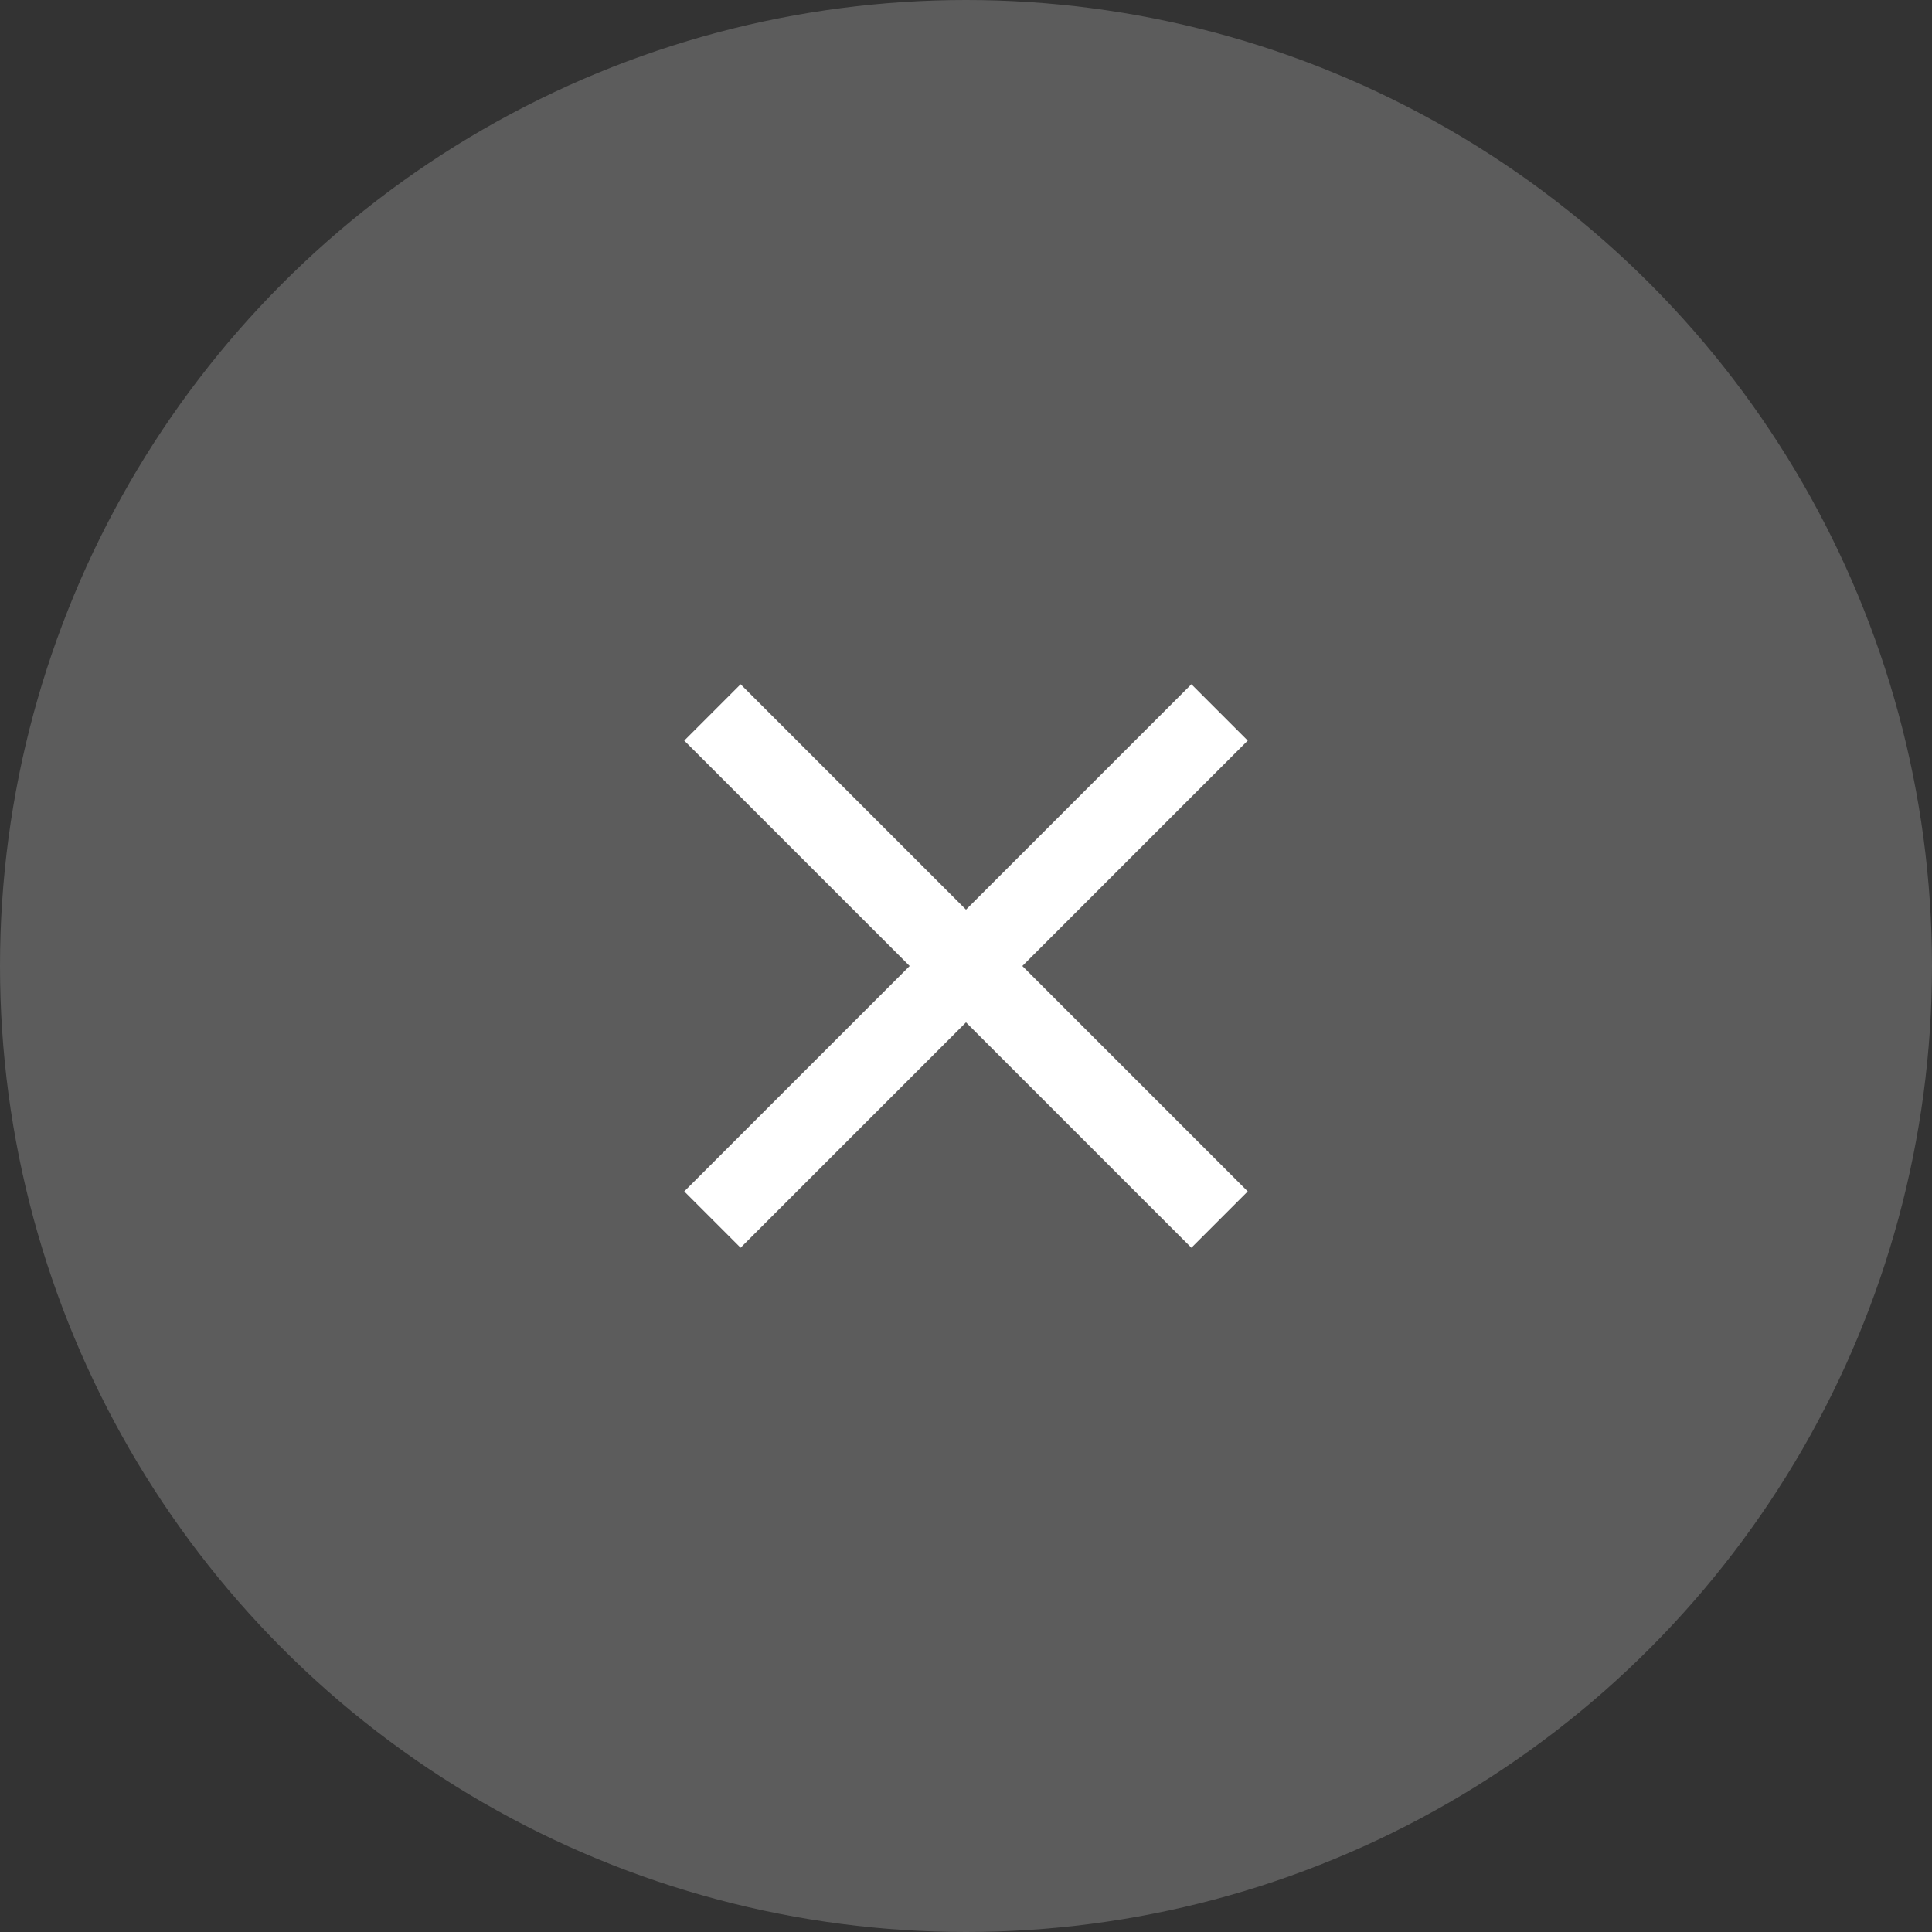 <svg width="24" height="24" viewBox="0 0 24 24" fill="none" xmlns="http://www.w3.org/2000/svg">
<rect x="0" y="0" width="24" height="24" fill="#333333" stroke="none"/>
<circle cx="12" cy="12" r="12" transform="matrix(-1 0 0 1 24 0)" fill="white" fill-opacity="0.2"/>
<path d="M9.2 15.5L8.5 14.8L11.3 12L8.5 9.2L9.2 8.5L12 11.3L14.8 8.5L15.5 9.2L12.7 12L15.5 14.8L14.8 15.5L12 12.7L9.2 15.5Z" fill="white"/>
</svg>

